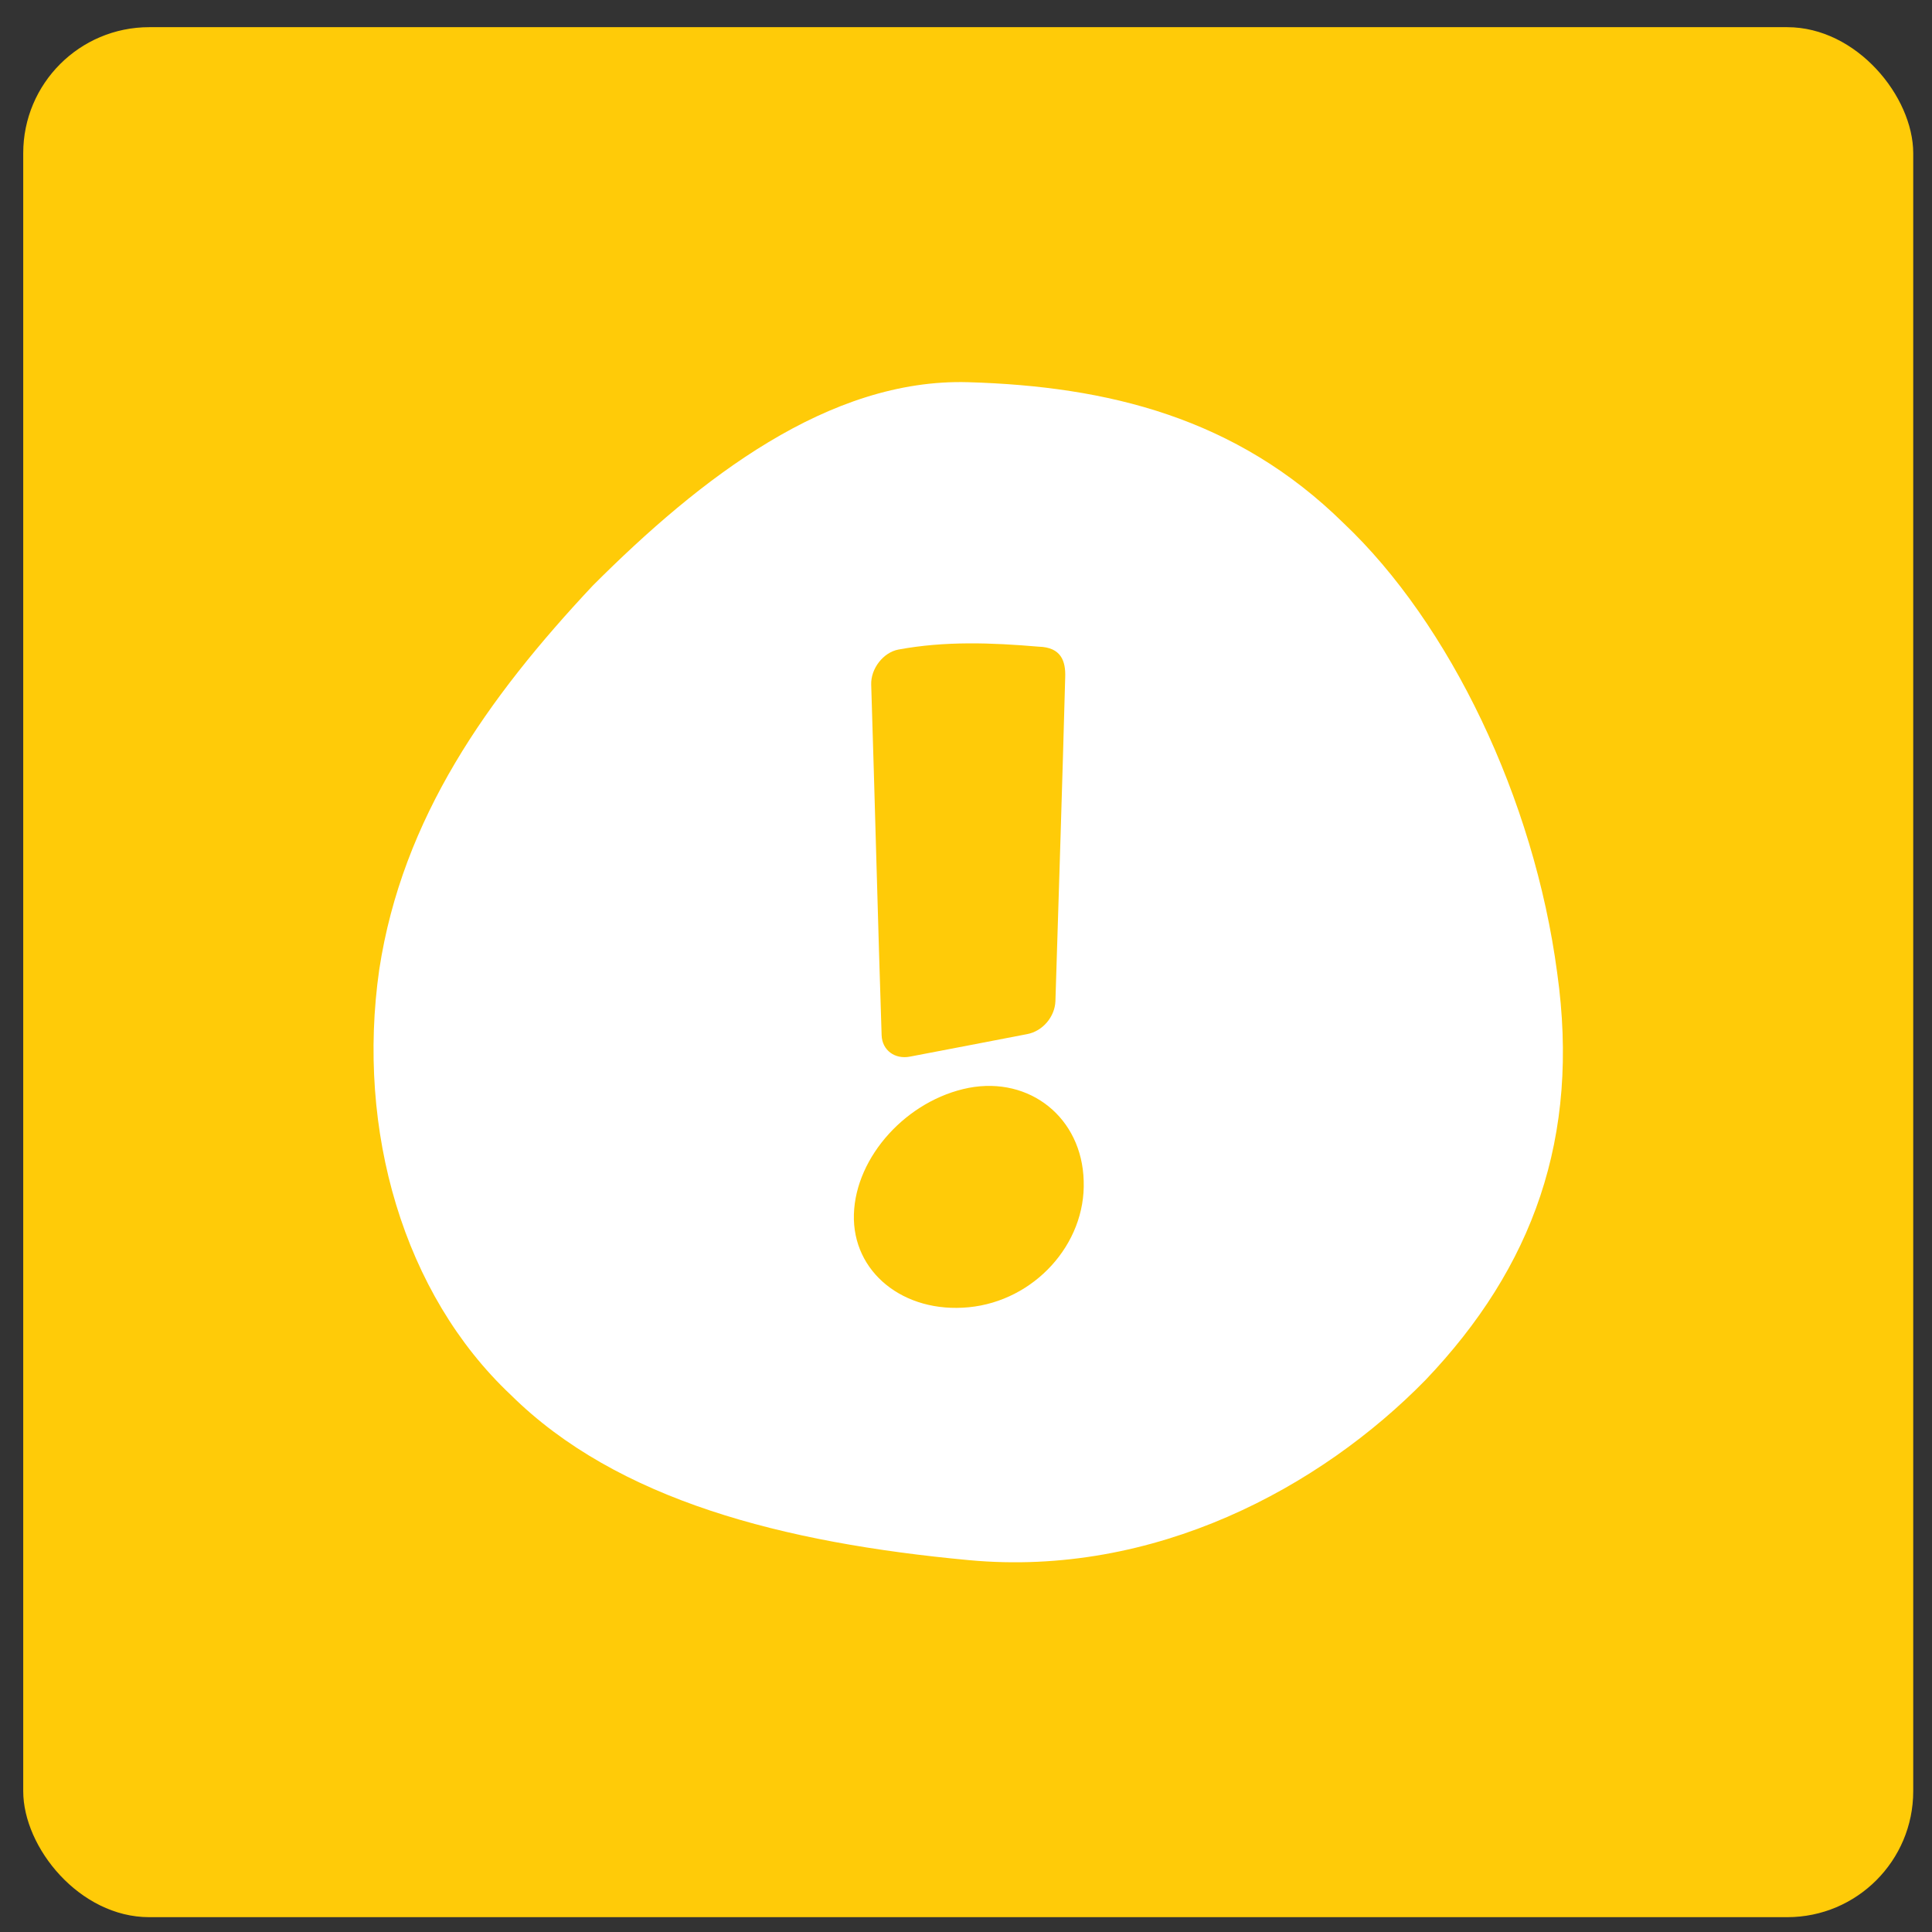 <?xml version="1.0" encoding="UTF-8"?>
<svg xmlns="http://www.w3.org/2000/svg" width="46" height="46" viewBox="0 0 46 46" fill="none">
  <rect x="0" y="0" width="46" height="46" fill="#333333" stroke="none"/>
  <rect x="0.553" y="0.647" width="45" height="45" rx="3" fill="#FFCB08"></rect>
  <path d="M23.067 37.146C18.64 36.734 14.694 35.717 12.164 33.214C9.607 30.808 8.48 26.918 9.03 23.082C9.58 19.48 11.601 16.621 14.117 13.94C16.674 11.383 19.739 9.004 23.053 9.1C26.366 9.197 29.432 9.939 31.989 12.455C34.519 14.847 36.526 19.013 37.076 23.165C37.626 27.083 36.498 30.176 33.941 32.857C31.439 35.414 27.493 37.559 23.067 37.146ZM20.331 28.911C20.289 30.286 21.513 31.276 23.067 31.125C24.62 30.974 25.857 29.626 25.802 28.114C25.761 26.615 24.524 25.625 23.067 25.901C21.595 26.189 20.372 27.537 20.331 28.911ZM20.991 24.649C21.004 25.007 21.307 25.227 21.664 25.158C22.599 24.979 23.534 24.801 24.455 24.622C24.826 24.553 25.115 24.209 25.129 23.838C25.211 21.212 25.294 18.642 25.362 16.126C25.376 15.741 25.266 15.411 24.73 15.397C23.603 15.301 22.503 15.26 21.389 15.466C21.032 15.534 20.729 15.919 20.743 16.304C20.826 18.916 20.908 22.147 20.991 24.649Z" fill="white"></path>
</svg>
